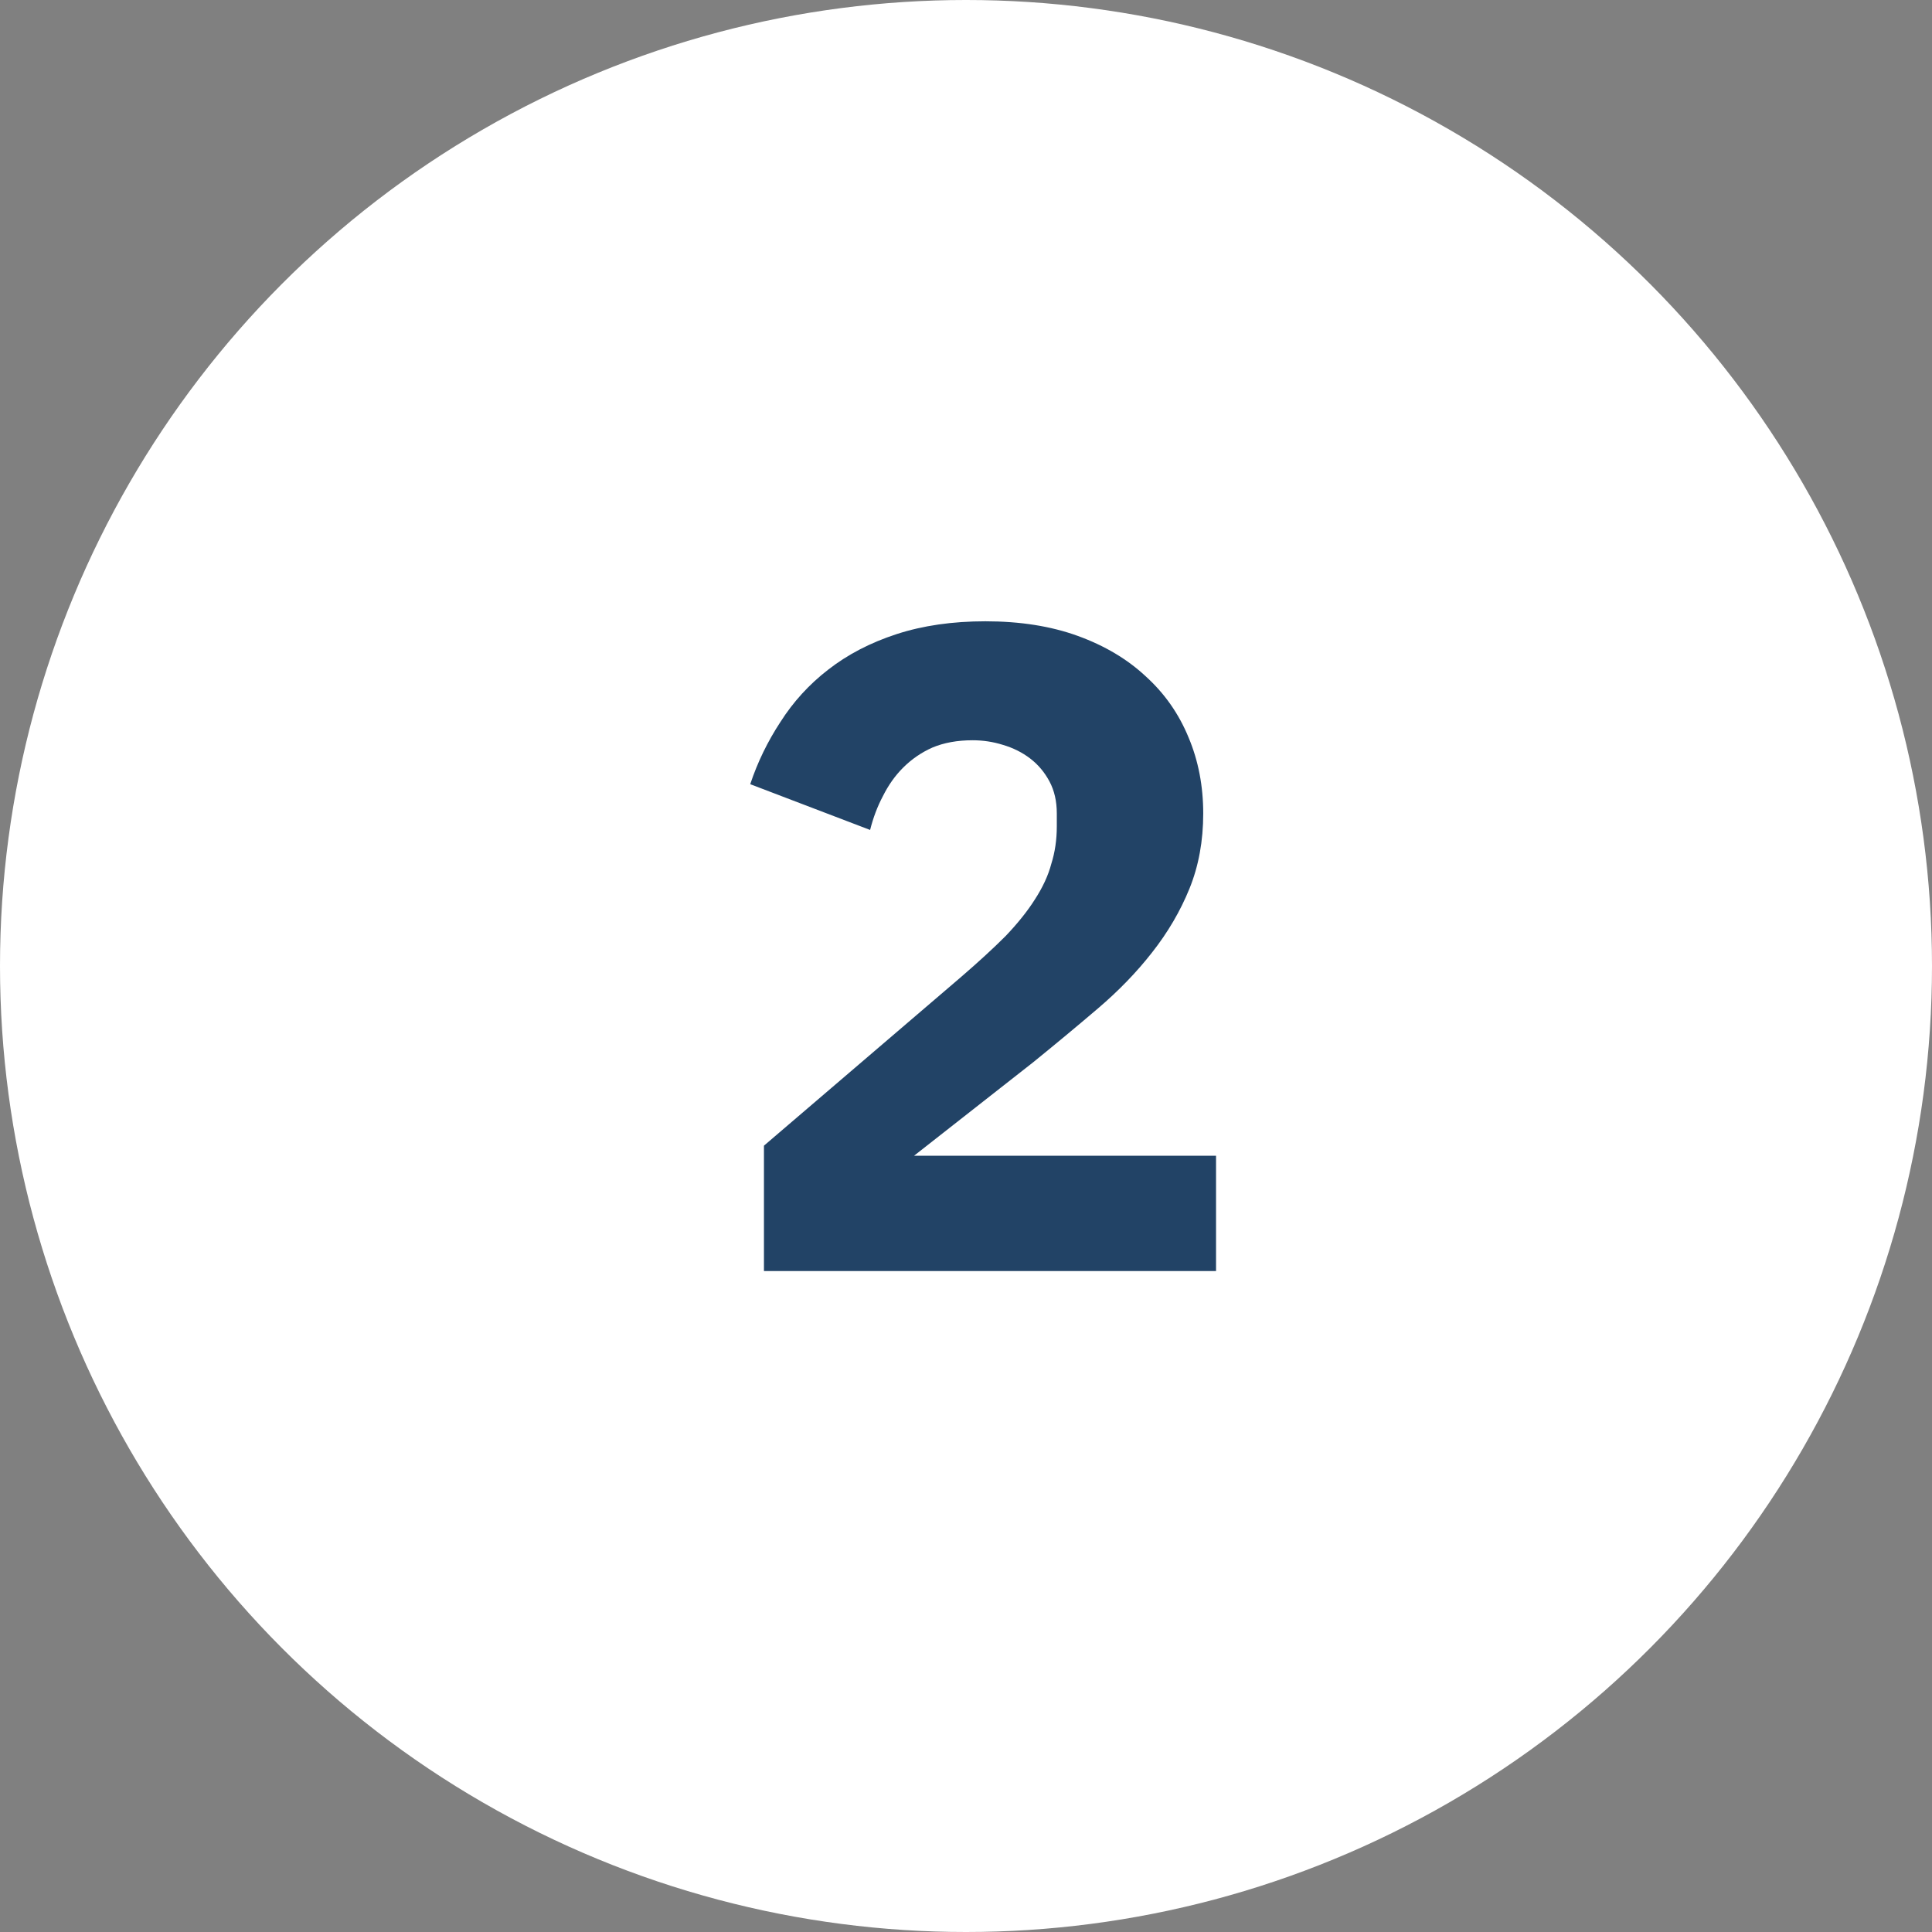 <?xml version="1.0" encoding="UTF-8"?> <svg xmlns="http://www.w3.org/2000/svg" width="38" height="38" viewBox="0 0 38 38" fill="none"><rect x="0" y="0" width="38" height="38" fill="#808080" stroke="none"/> <circle cx="19" cy="19" r="19" fill="white"></circle> <path d="M23.918 25H15.026V22.534L18.896 19.222C19.244 18.922 19.538 18.652 19.778 18.412C20.018 18.16 20.21 17.92 20.354 17.692C20.51 17.452 20.618 17.218 20.678 16.99C20.75 16.762 20.786 16.516 20.786 16.252V16C20.786 15.76 20.738 15.55 20.642 15.37C20.546 15.19 20.42 15.04 20.264 14.92C20.108 14.8 19.928 14.71 19.724 14.65C19.532 14.59 19.334 14.56 19.13 14.56C18.83 14.56 18.566 14.608 18.338 14.704C18.122 14.8 17.93 14.932 17.762 15.1C17.606 15.256 17.474 15.442 17.366 15.658C17.258 15.862 17.174 16.084 17.114 16.324L14.756 15.424C14.9 14.992 15.098 14.584 15.35 14.2C15.602 13.804 15.914 13.462 16.286 13.174C16.67 12.874 17.12 12.64 17.636 12.472C18.152 12.304 18.734 12.22 19.382 12.22C20.066 12.22 20.672 12.316 21.2 12.508C21.728 12.7 22.172 12.964 22.532 13.3C22.904 13.636 23.186 14.038 23.378 14.506C23.57 14.962 23.666 15.46 23.666 16C23.666 16.54 23.576 17.032 23.396 17.476C23.216 17.92 22.97 18.34 22.658 18.736C22.358 19.12 22.004 19.486 21.596 19.834C21.188 20.182 20.762 20.536 20.318 20.896L17.978 22.732H23.918V25Z" fill="#224366"></path> </svg> 
